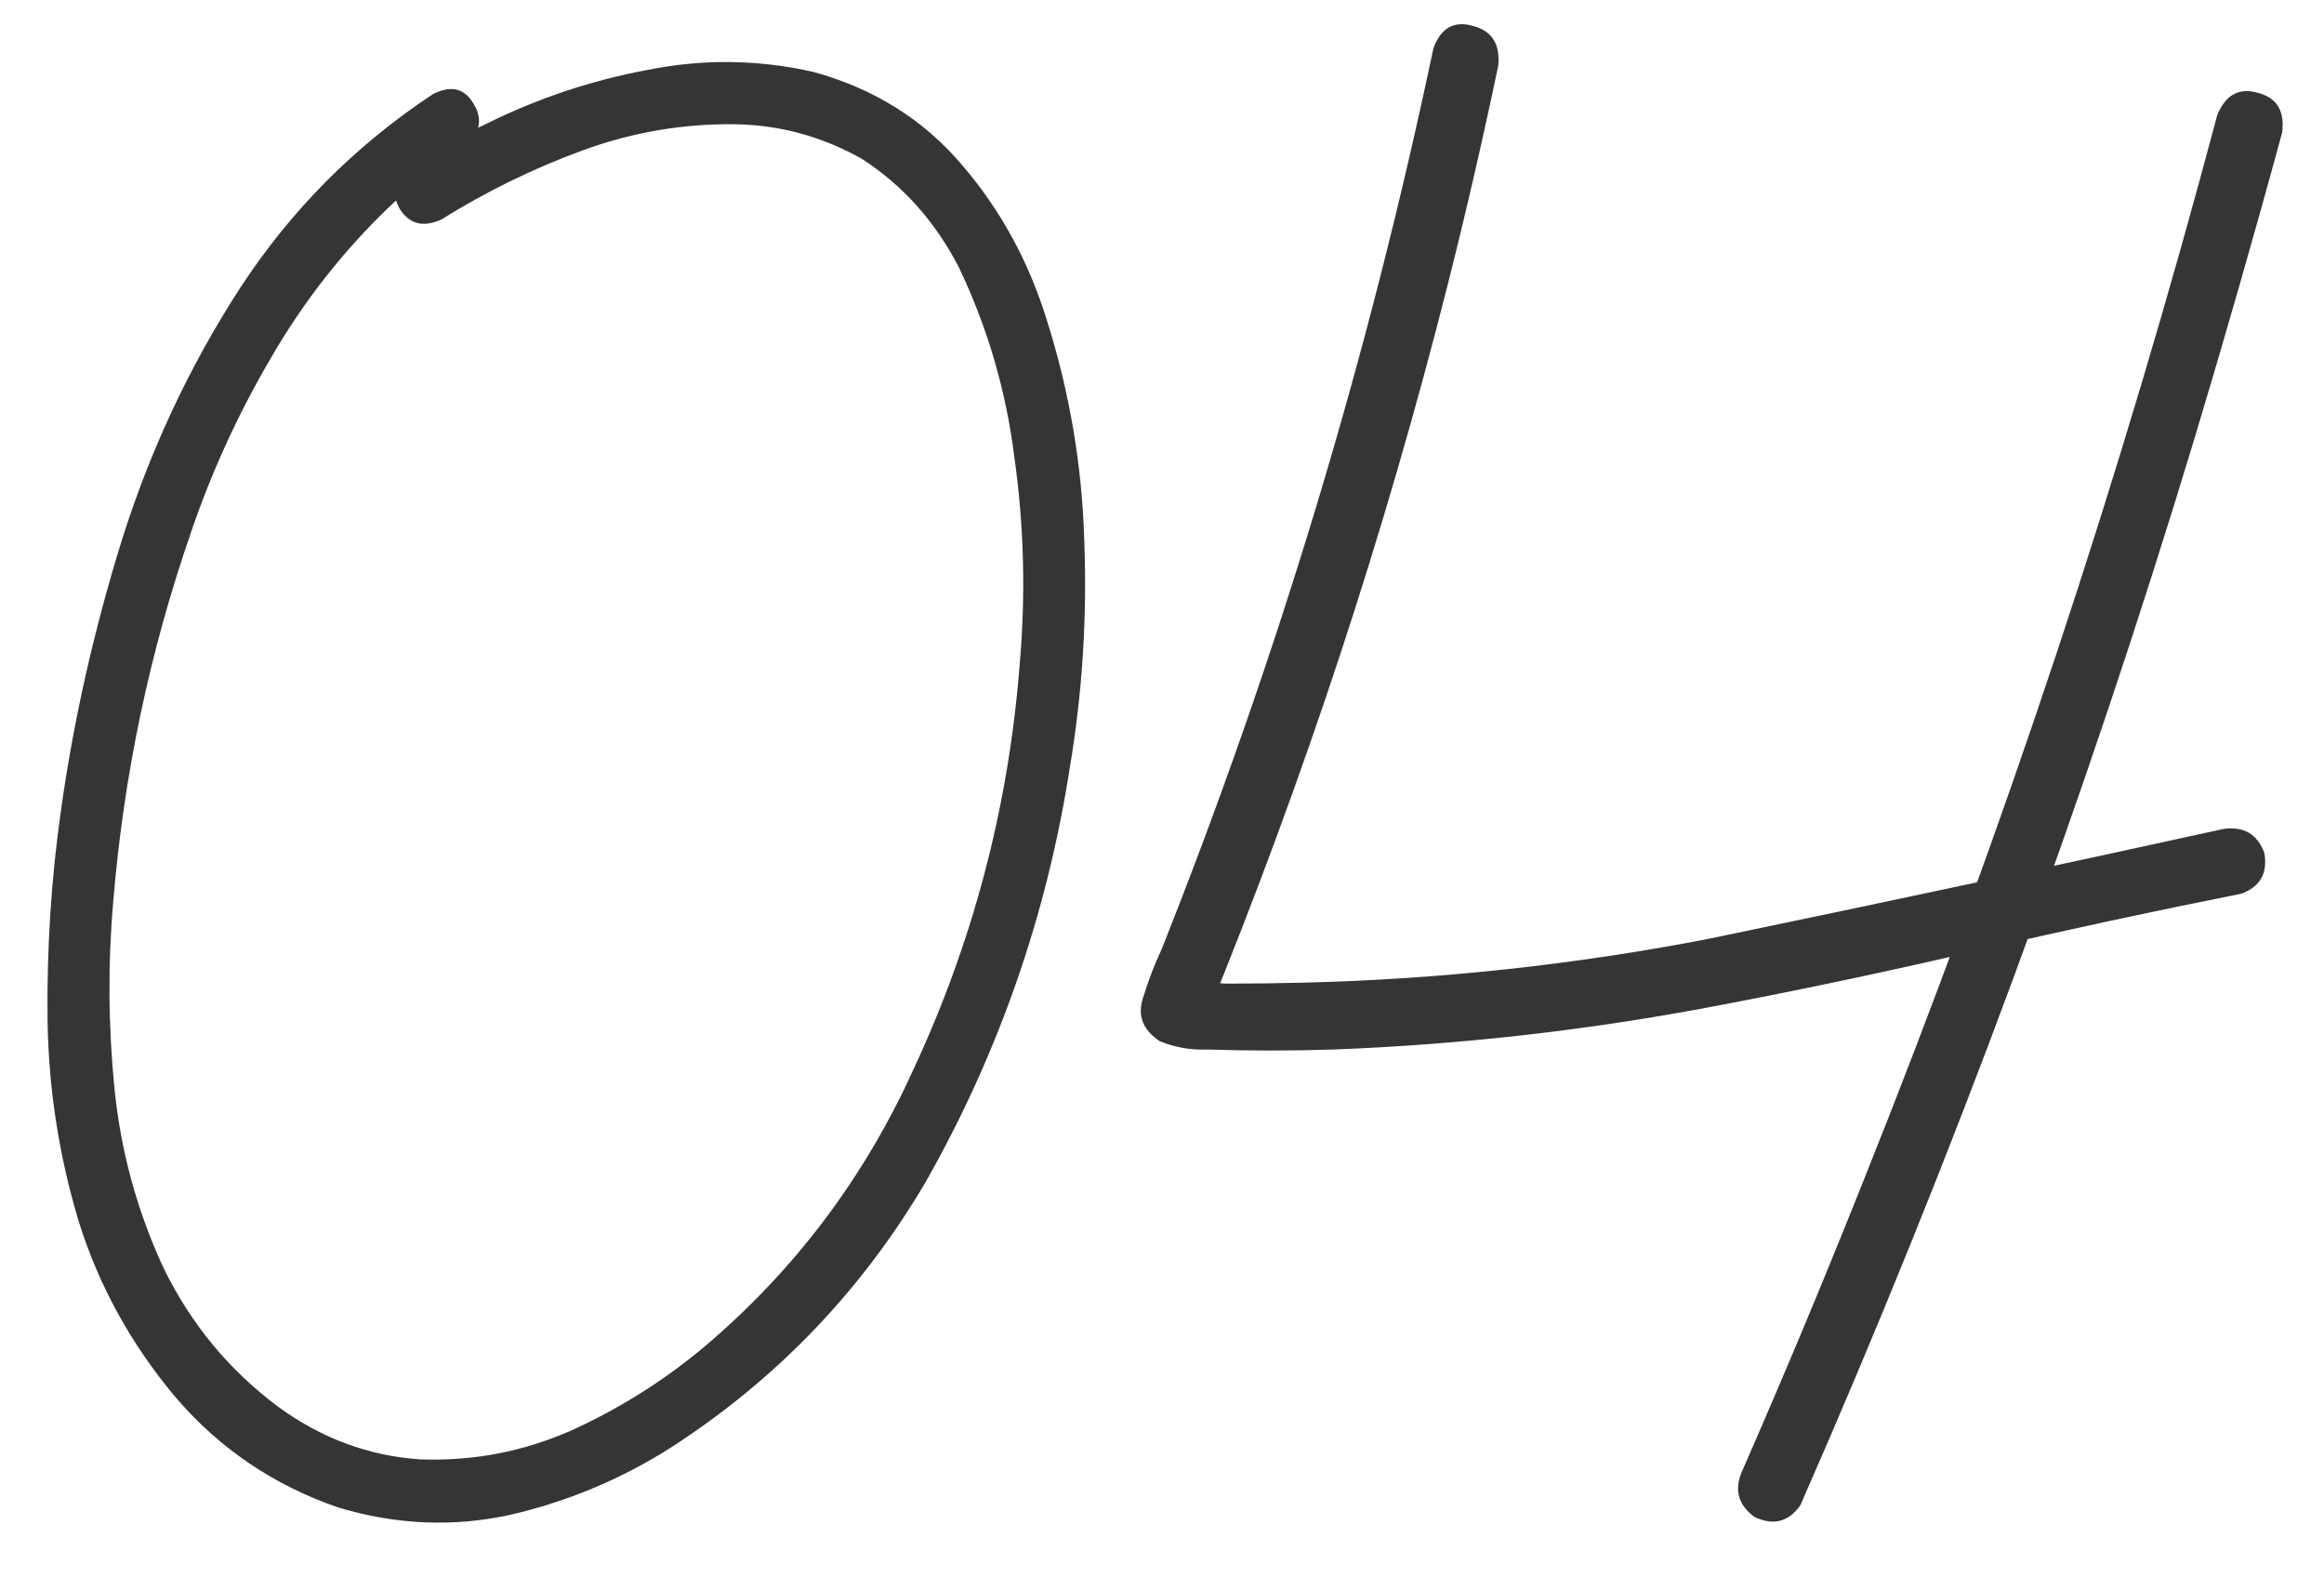 <?xml version="1.0" encoding="UTF-8"?> <svg xmlns="http://www.w3.org/2000/svg" width="38" height="26" viewBox="0 0 38 26" fill="none"><path d="M7.083 1.536C7.38 1.388 7.602 1.444 7.75 1.707C7.898 1.957 7.847 2.191 7.596 2.407C7.163 2.692 6.759 3.011 6.383 3.364C5.619 4.093 4.97 4.919 4.435 5.842C3.899 6.754 3.46 7.711 3.119 8.713C2.446 10.662 2.025 12.661 1.854 14.712C1.763 15.726 1.769 16.751 1.871 17.788C1.974 18.814 2.241 19.793 2.674 20.727C3.119 21.639 3.745 22.397 4.554 23C5.261 23.513 6.03 23.798 6.861 23.855C7.727 23.889 8.559 23.73 9.356 23.377C10.154 23.012 10.883 22.55 11.544 21.992C13.002 20.75 14.13 19.252 14.928 17.498C15.908 15.401 16.489 13.197 16.671 10.884C16.773 9.733 16.745 8.594 16.585 7.466C16.449 6.383 16.147 5.352 15.68 4.373C15.292 3.621 14.762 3.028 14.09 2.595C13.441 2.231 12.752 2.043 12.023 2.031C11.168 2.02 10.336 2.162 9.527 2.458C8.718 2.755 7.949 3.131 7.22 3.586C6.924 3.723 6.696 3.666 6.537 3.416C6.389 3.153 6.445 2.92 6.708 2.715C7.118 2.453 7.539 2.219 7.972 2.014C8.804 1.604 9.675 1.313 10.587 1.143C11.498 0.96 12.404 0.972 13.304 1.177C14.295 1.45 15.104 1.957 15.731 2.698C16.358 3.427 16.819 4.27 17.115 5.227C17.491 6.412 17.696 7.625 17.73 8.867C17.776 10.109 17.696 11.339 17.491 12.559C17.115 14.963 16.329 17.218 15.133 19.326C14.085 21.104 12.695 22.55 10.963 23.667C10.154 24.18 9.282 24.544 8.348 24.761C7.414 24.966 6.474 24.926 5.528 24.641C4.469 24.276 3.58 23.673 2.862 22.83C2.145 21.975 1.62 21.024 1.29 19.976C0.96 18.882 0.789 17.765 0.777 16.626C0.766 15.475 0.84 14.342 1 13.225C1.205 11.767 1.535 10.303 1.991 8.833C2.458 7.352 3.102 5.979 3.922 4.714C4.754 3.438 5.807 2.379 7.083 1.536ZM36.256 1.877C36.393 1.547 36.615 1.427 36.922 1.519C37.23 1.598 37.361 1.815 37.315 2.168C36.86 3.843 36.381 5.512 35.88 7.175C34.08 13.123 31.932 18.933 29.437 24.607C29.243 24.88 28.993 24.943 28.685 24.795C28.423 24.601 28.355 24.356 28.48 24.06C29.175 22.476 29.841 20.881 30.48 19.275C32.758 13.59 34.684 7.791 36.256 1.877ZM23.439 0.784C23.564 0.453 23.78 0.334 24.088 0.425C24.395 0.505 24.532 0.721 24.498 1.074C24.247 2.271 23.974 3.455 23.678 4.629C22.641 8.73 21.319 12.741 19.713 16.66C19.69 16.523 19.673 16.381 19.662 16.233C19.57 16.108 19.485 16.039 19.405 16.028C19.417 16.028 19.434 16.034 19.456 16.045C19.502 16.056 19.508 16.062 19.474 16.062C19.439 16.051 19.428 16.045 19.439 16.045C19.462 16.045 19.491 16.045 19.525 16.045C19.696 16.056 19.872 16.068 20.055 16.079C20.488 16.079 20.921 16.073 21.354 16.062C23.575 16.005 25.774 15.766 27.95 15.344C30.753 14.763 33.556 14.165 36.358 13.55C36.689 13.504 36.911 13.635 37.025 13.943C37.082 14.273 36.956 14.495 36.649 14.609C35.213 14.894 33.783 15.202 32.359 15.532C30.947 15.863 29.523 16.165 28.087 16.438C26.002 16.837 23.906 17.076 21.798 17.156C21.114 17.178 20.431 17.178 19.747 17.156C19.474 17.167 19.212 17.122 18.961 17.019C18.688 16.837 18.596 16.603 18.688 16.318C18.779 16.022 18.881 15.754 18.995 15.515C20.898 10.73 22.379 5.819 23.439 0.784Z" fill="#353535"></path></svg> 